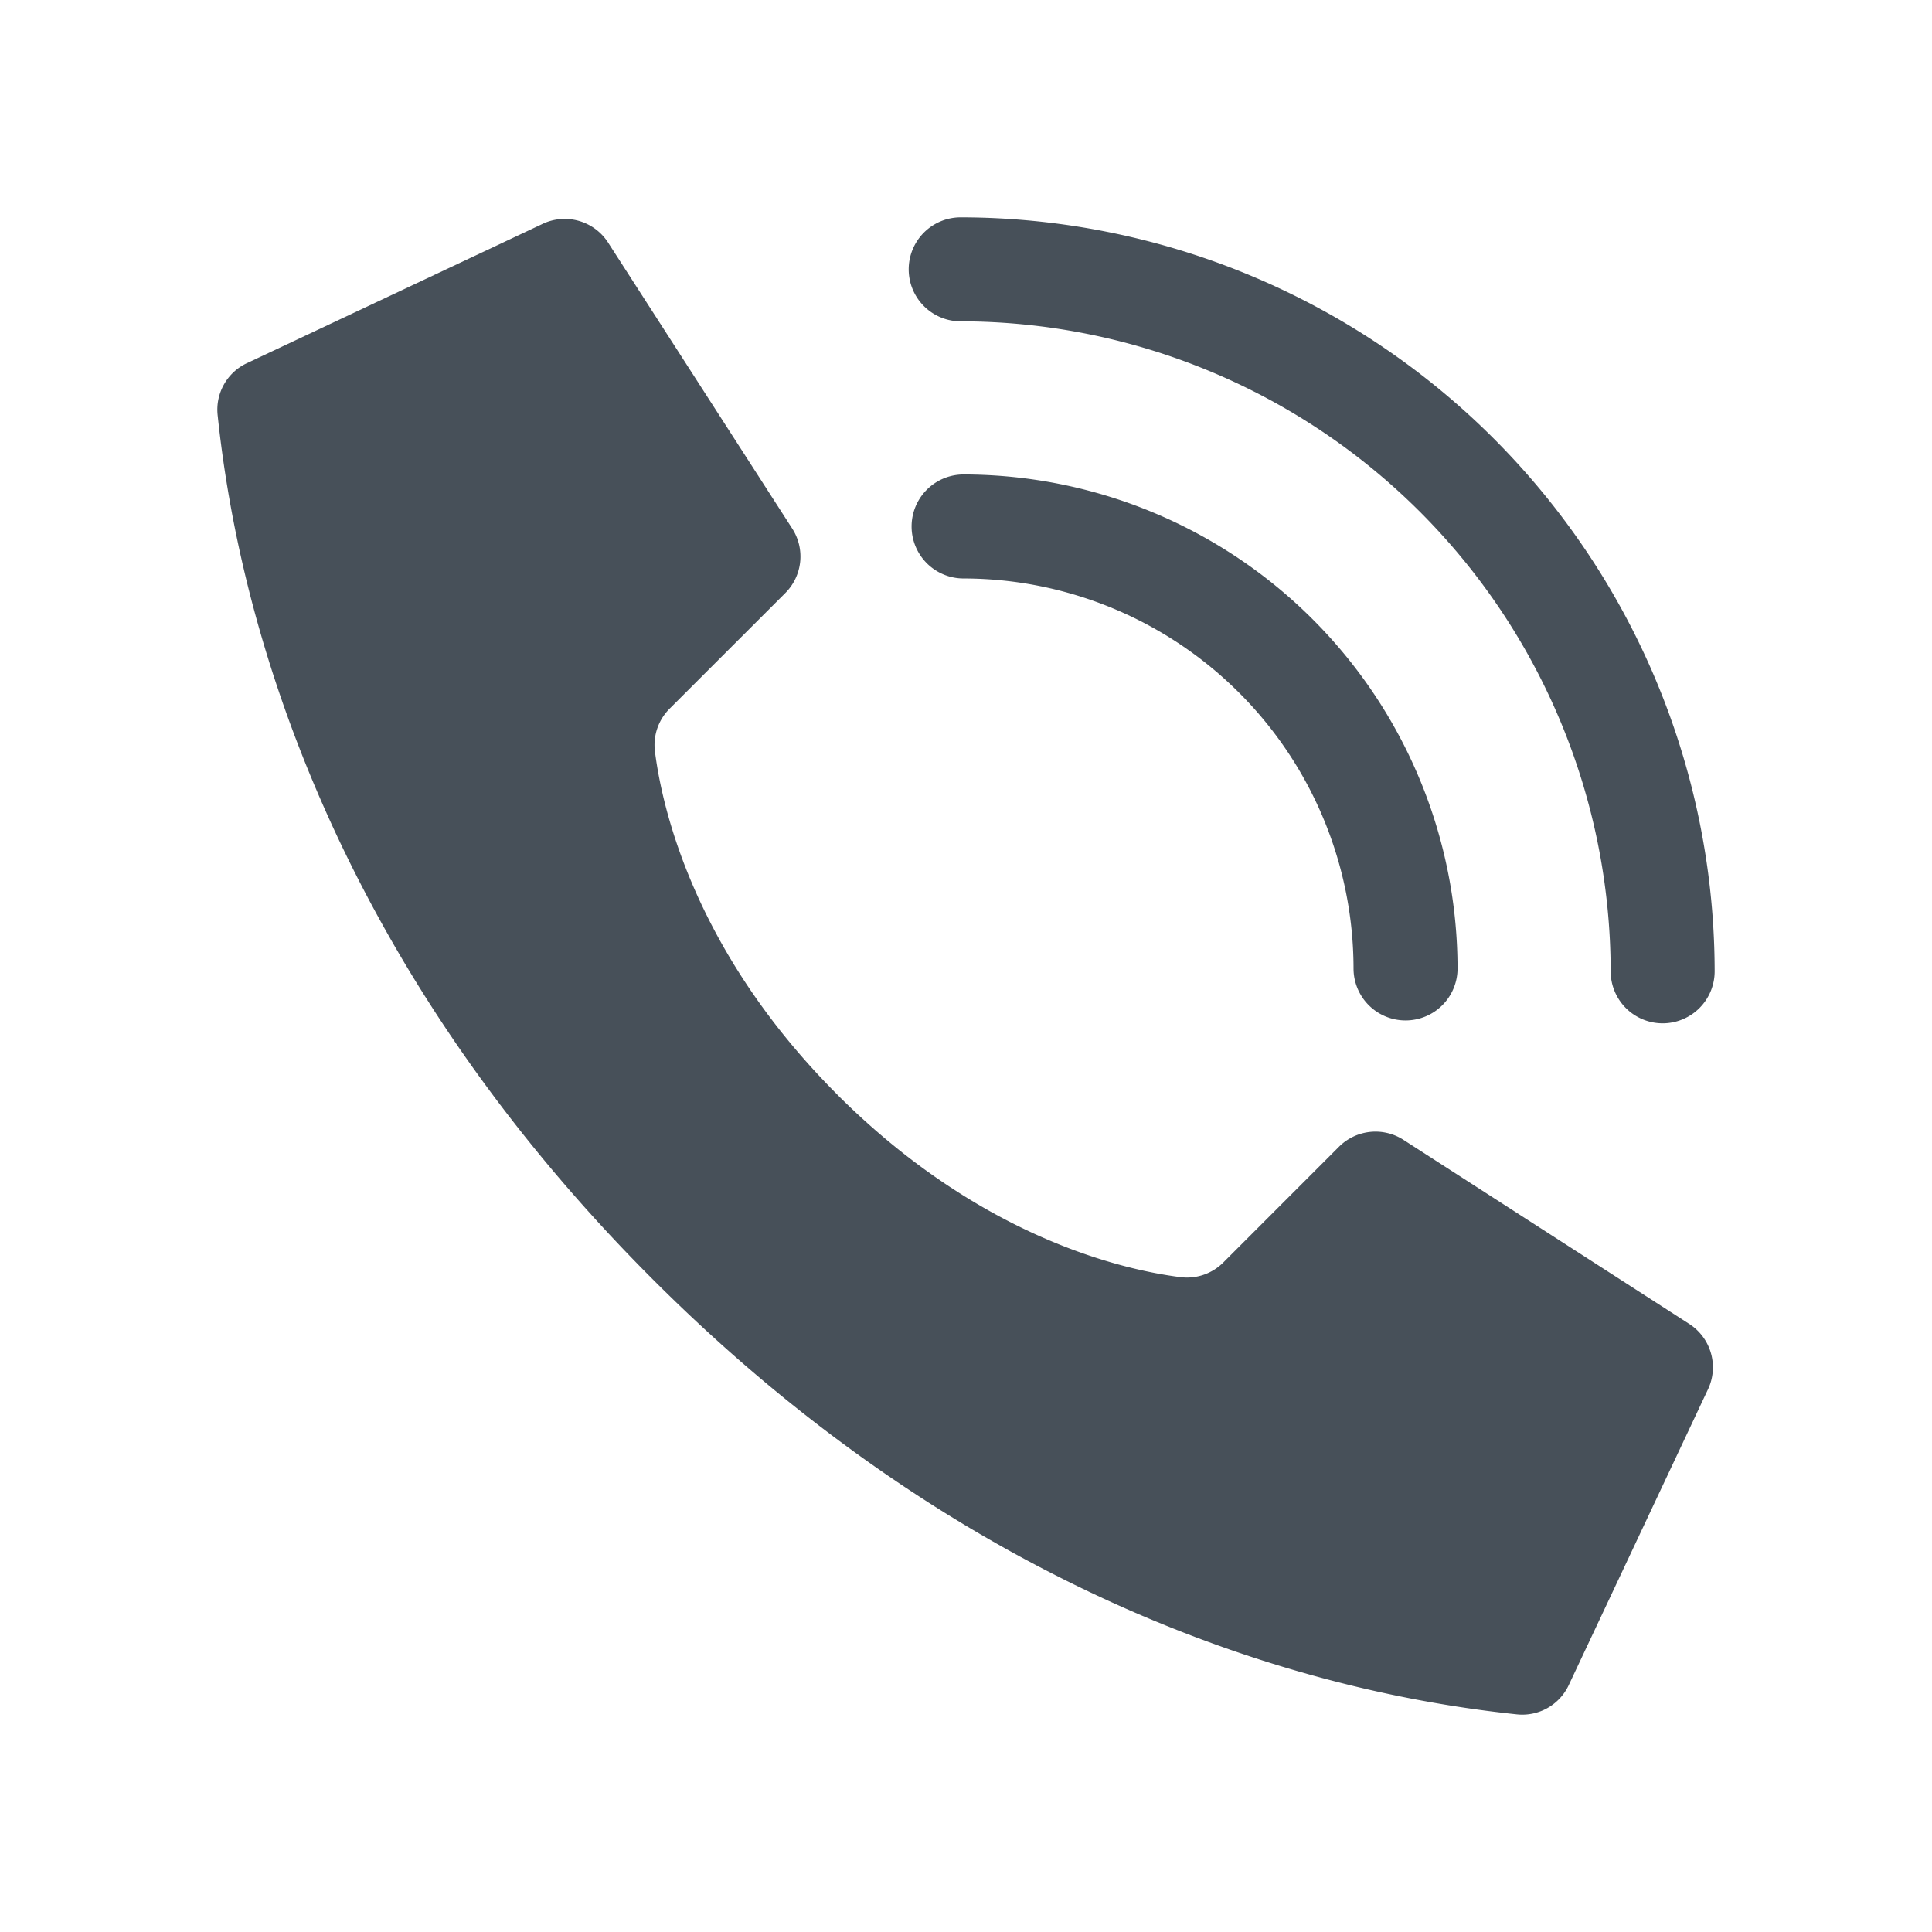 <svg xmlns="http://www.w3.org/2000/svg" width="80" height="80" viewBox="0 0 80 80">
  <g id="グループ_26942" data-name="グループ 26942" transform="translate(0.003 2)">
    <g id="_003---Call" data-name="003---Call" transform="translate(8.997 7)">
      <path id="Shape" d="M26.672,36.323c-5.917-5.918-7.254-11.836-7.555-14.207a2.125,2.125,0,0,1,.61-1.779l4.789-4.787a2.138,2.138,0,0,0,.3-2.646L17.193,1.065a2.138,2.138,0,0,0-2.77-.779L2.184,6.051A2.126,2.126,0,0,0,1.008,8.175c.641,6.093,3.3,21.071,18.016,35.792s29.694,17.376,35.79,18.017a2.126,2.126,0,0,0,2.124-1.176L62.7,48.568a2.138,2.138,0,0,0-.775-2.765L50.088,38.179a2.138,2.138,0,0,0-2.646.3l-4.787,4.789a2.125,2.125,0,0,1-1.779.61c-2.371-.3-8.288-1.638-14.206-7.555Z" transform="translate(-0.997 0.005)" fill="#475059"/>
      <path id="Shape-2" data-name="Shape" d="M48.454,32.607A2.153,2.153,0,0,1,46.3,30.454,16.167,16.167,0,0,0,30.153,14.306a2.153,2.153,0,1,1,0-4.306A20.477,20.477,0,0,1,50.607,30.454,2.153,2.153,0,0,1,48.454,32.607Z" transform="translate(0.747 0.647)" fill="#475059"/>
      <path id="Shape-3" data-name="Shape" d="M59.22,33.373a2.153,2.153,0,0,1-2.153-2.153A26.944,26.944,0,0,0,30.153,4.306a2.153,2.153,0,1,1,0-4.306,31.254,31.254,0,0,1,31.22,31.22,2.153,2.153,0,0,1-2.153,2.153Z" transform="translate(0.627)" fill="#475059"/>
    </g>
    <rect id="長方形_4539" data-name="長方形 4539" width="80" height="80" transform="translate(-0.003 -2)" fill="none"/>
  </g>
</svg>
